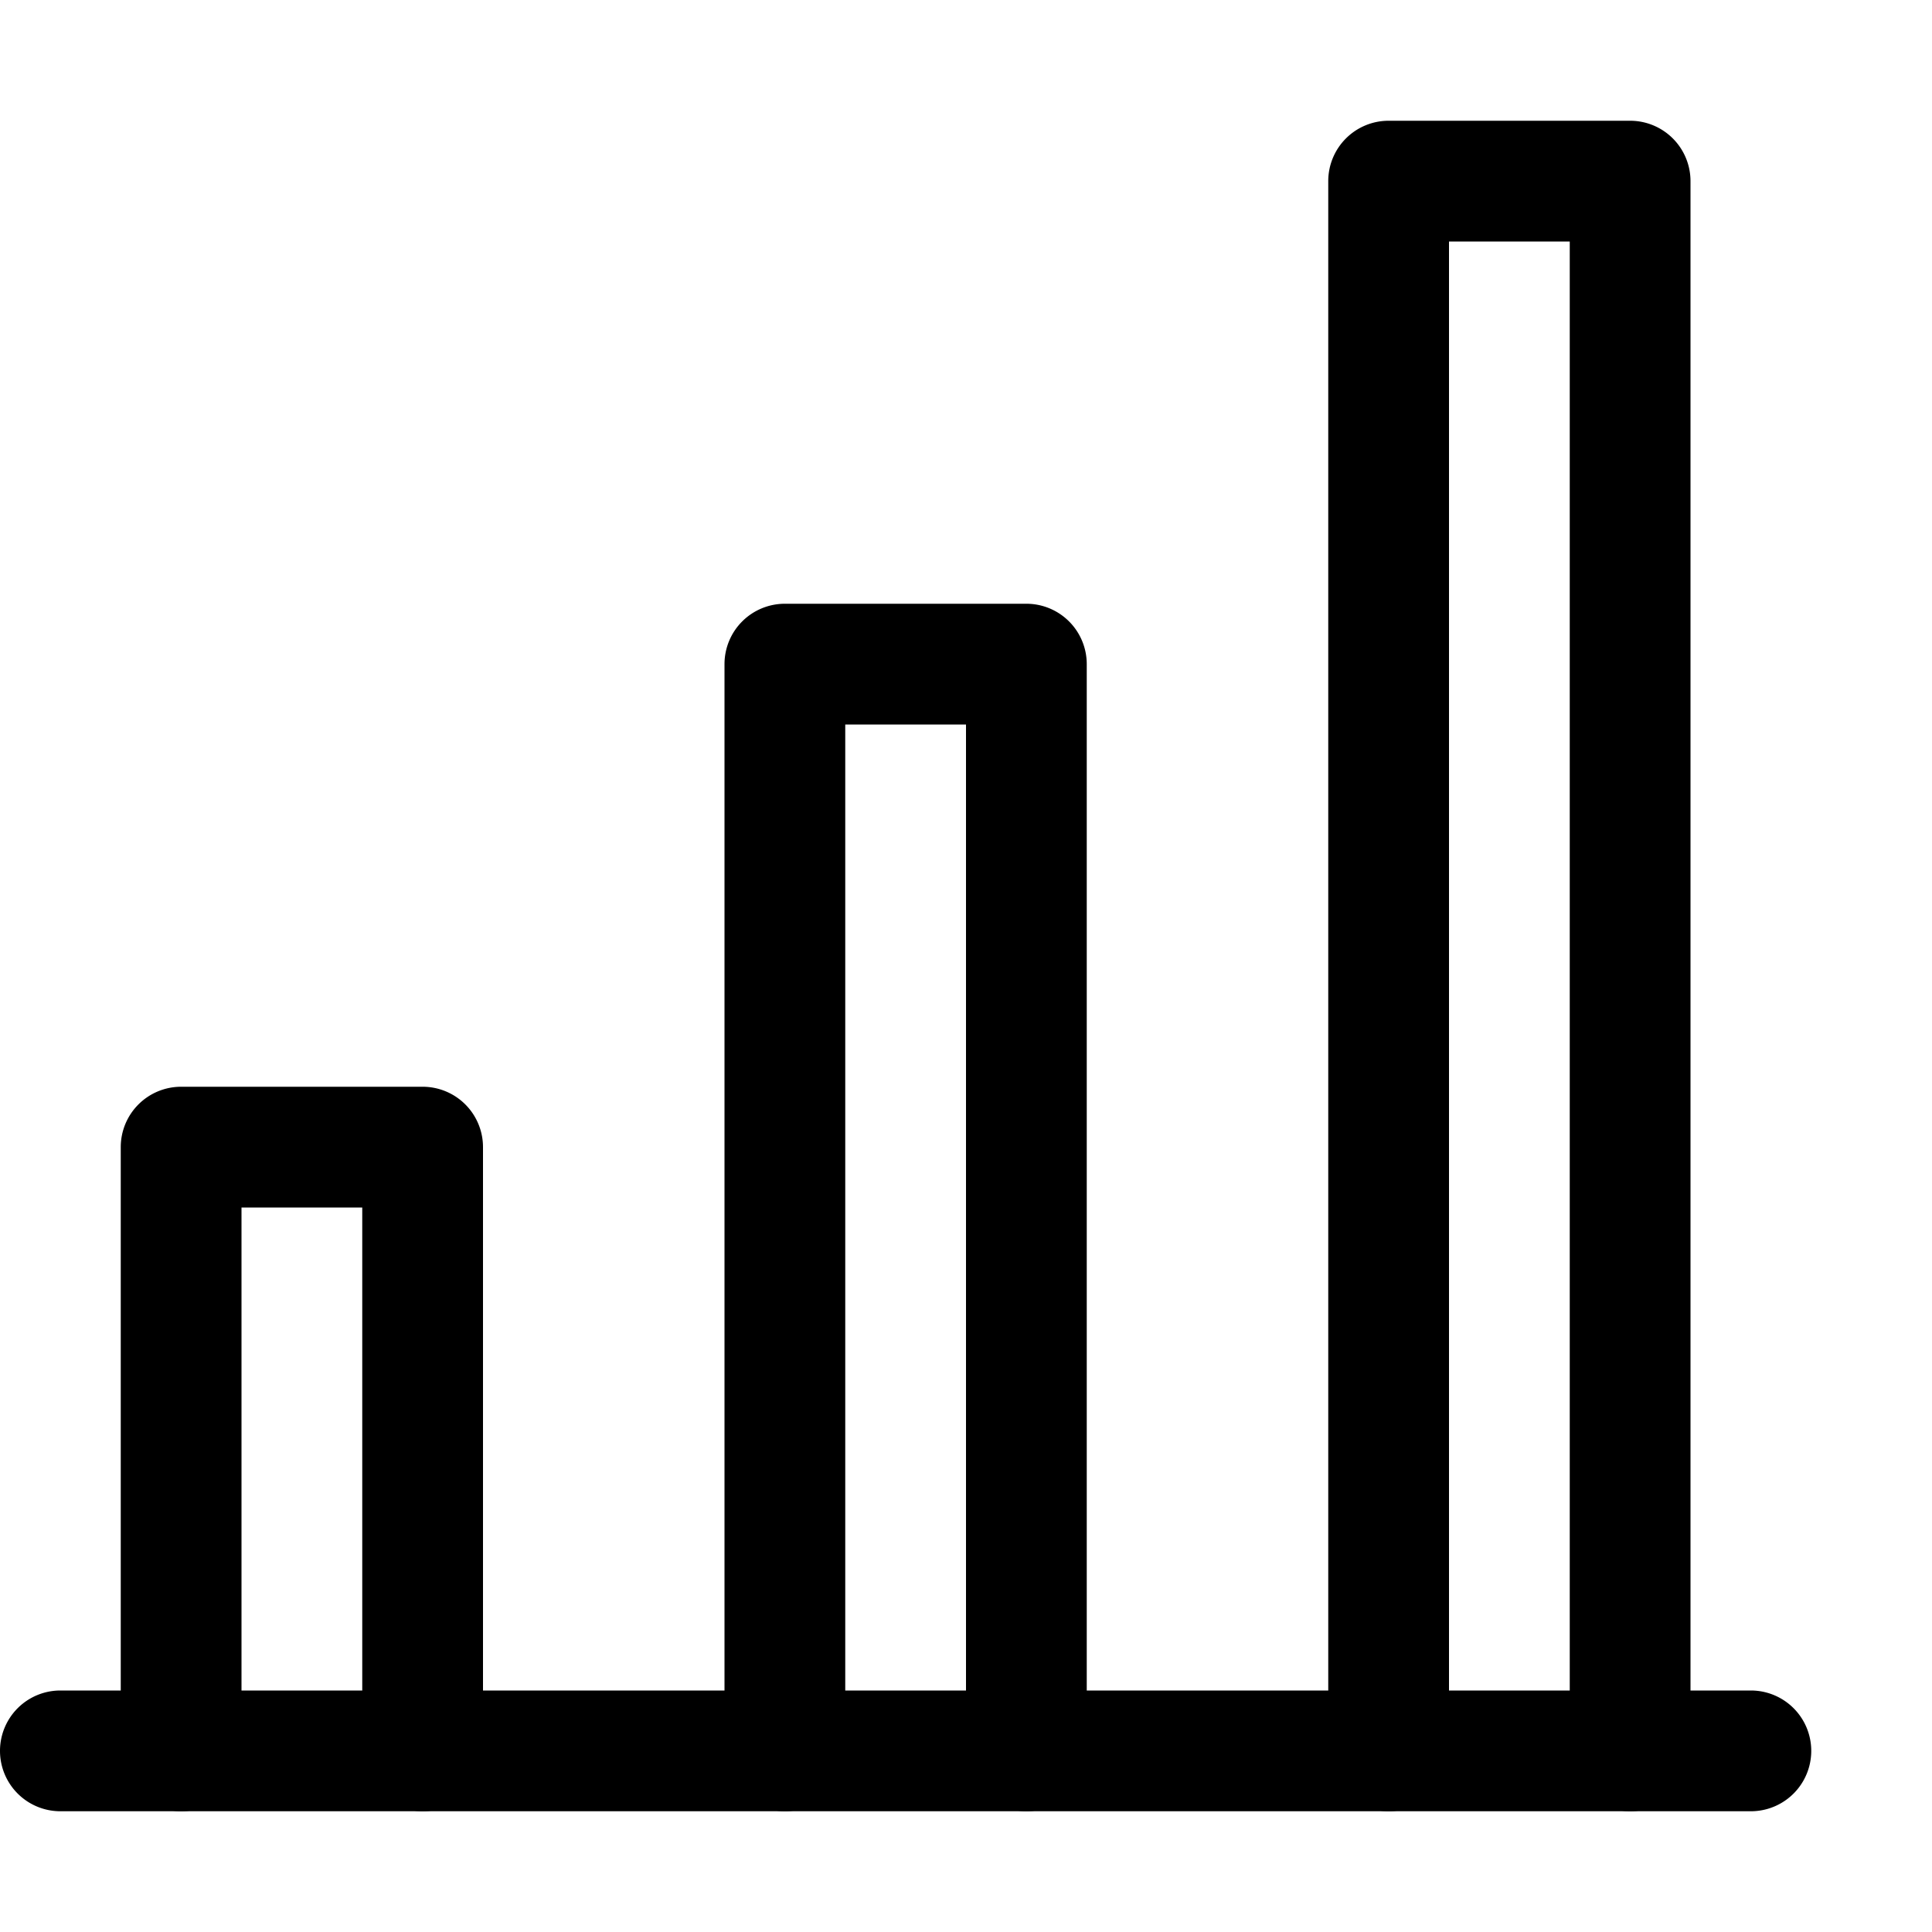 <svg xmlns="http://www.w3.org/2000/svg" viewBox="0 0 16 16">
  <title>bar graph profit</title>
  <g>
    <path d="M14.5,15H.5a.5.5,0,0,1,0-1h14a.5.5,0,0,1,0,1Z"/>
    <path d="M3.5,15a.5.5,0,0,1-.5-.5V10H2v4.5a.5.5,0,0,1-1,0v-5A.5.5,0,0,1,1.5,9h2a.5.5,0,0,1,.5.5v5A.5.5,0,0,1,3.5,15Z"/>
    <path d="M8.5,15a.5.5,0,0,1-.5-.5V6H7v8.5a.5.5,0,0,1-1,0v-9A.5.5,0,0,1,6.5,5h2a.5.5,0,0,1,.5.5v9A.5.5,0,0,1,8.5,15Z"/>
    <path d="M13.5,15a.5.5,0,0,1-.5-.5V2H12V14.5a.5.5,0,0,1-1,0V1.5a.5.5,0,0,1,.5-.5h2a.5.5,0,0,1,.5.5v13A.5.5,0,0,1,13.5,15Z"/>
  </g>
</svg>